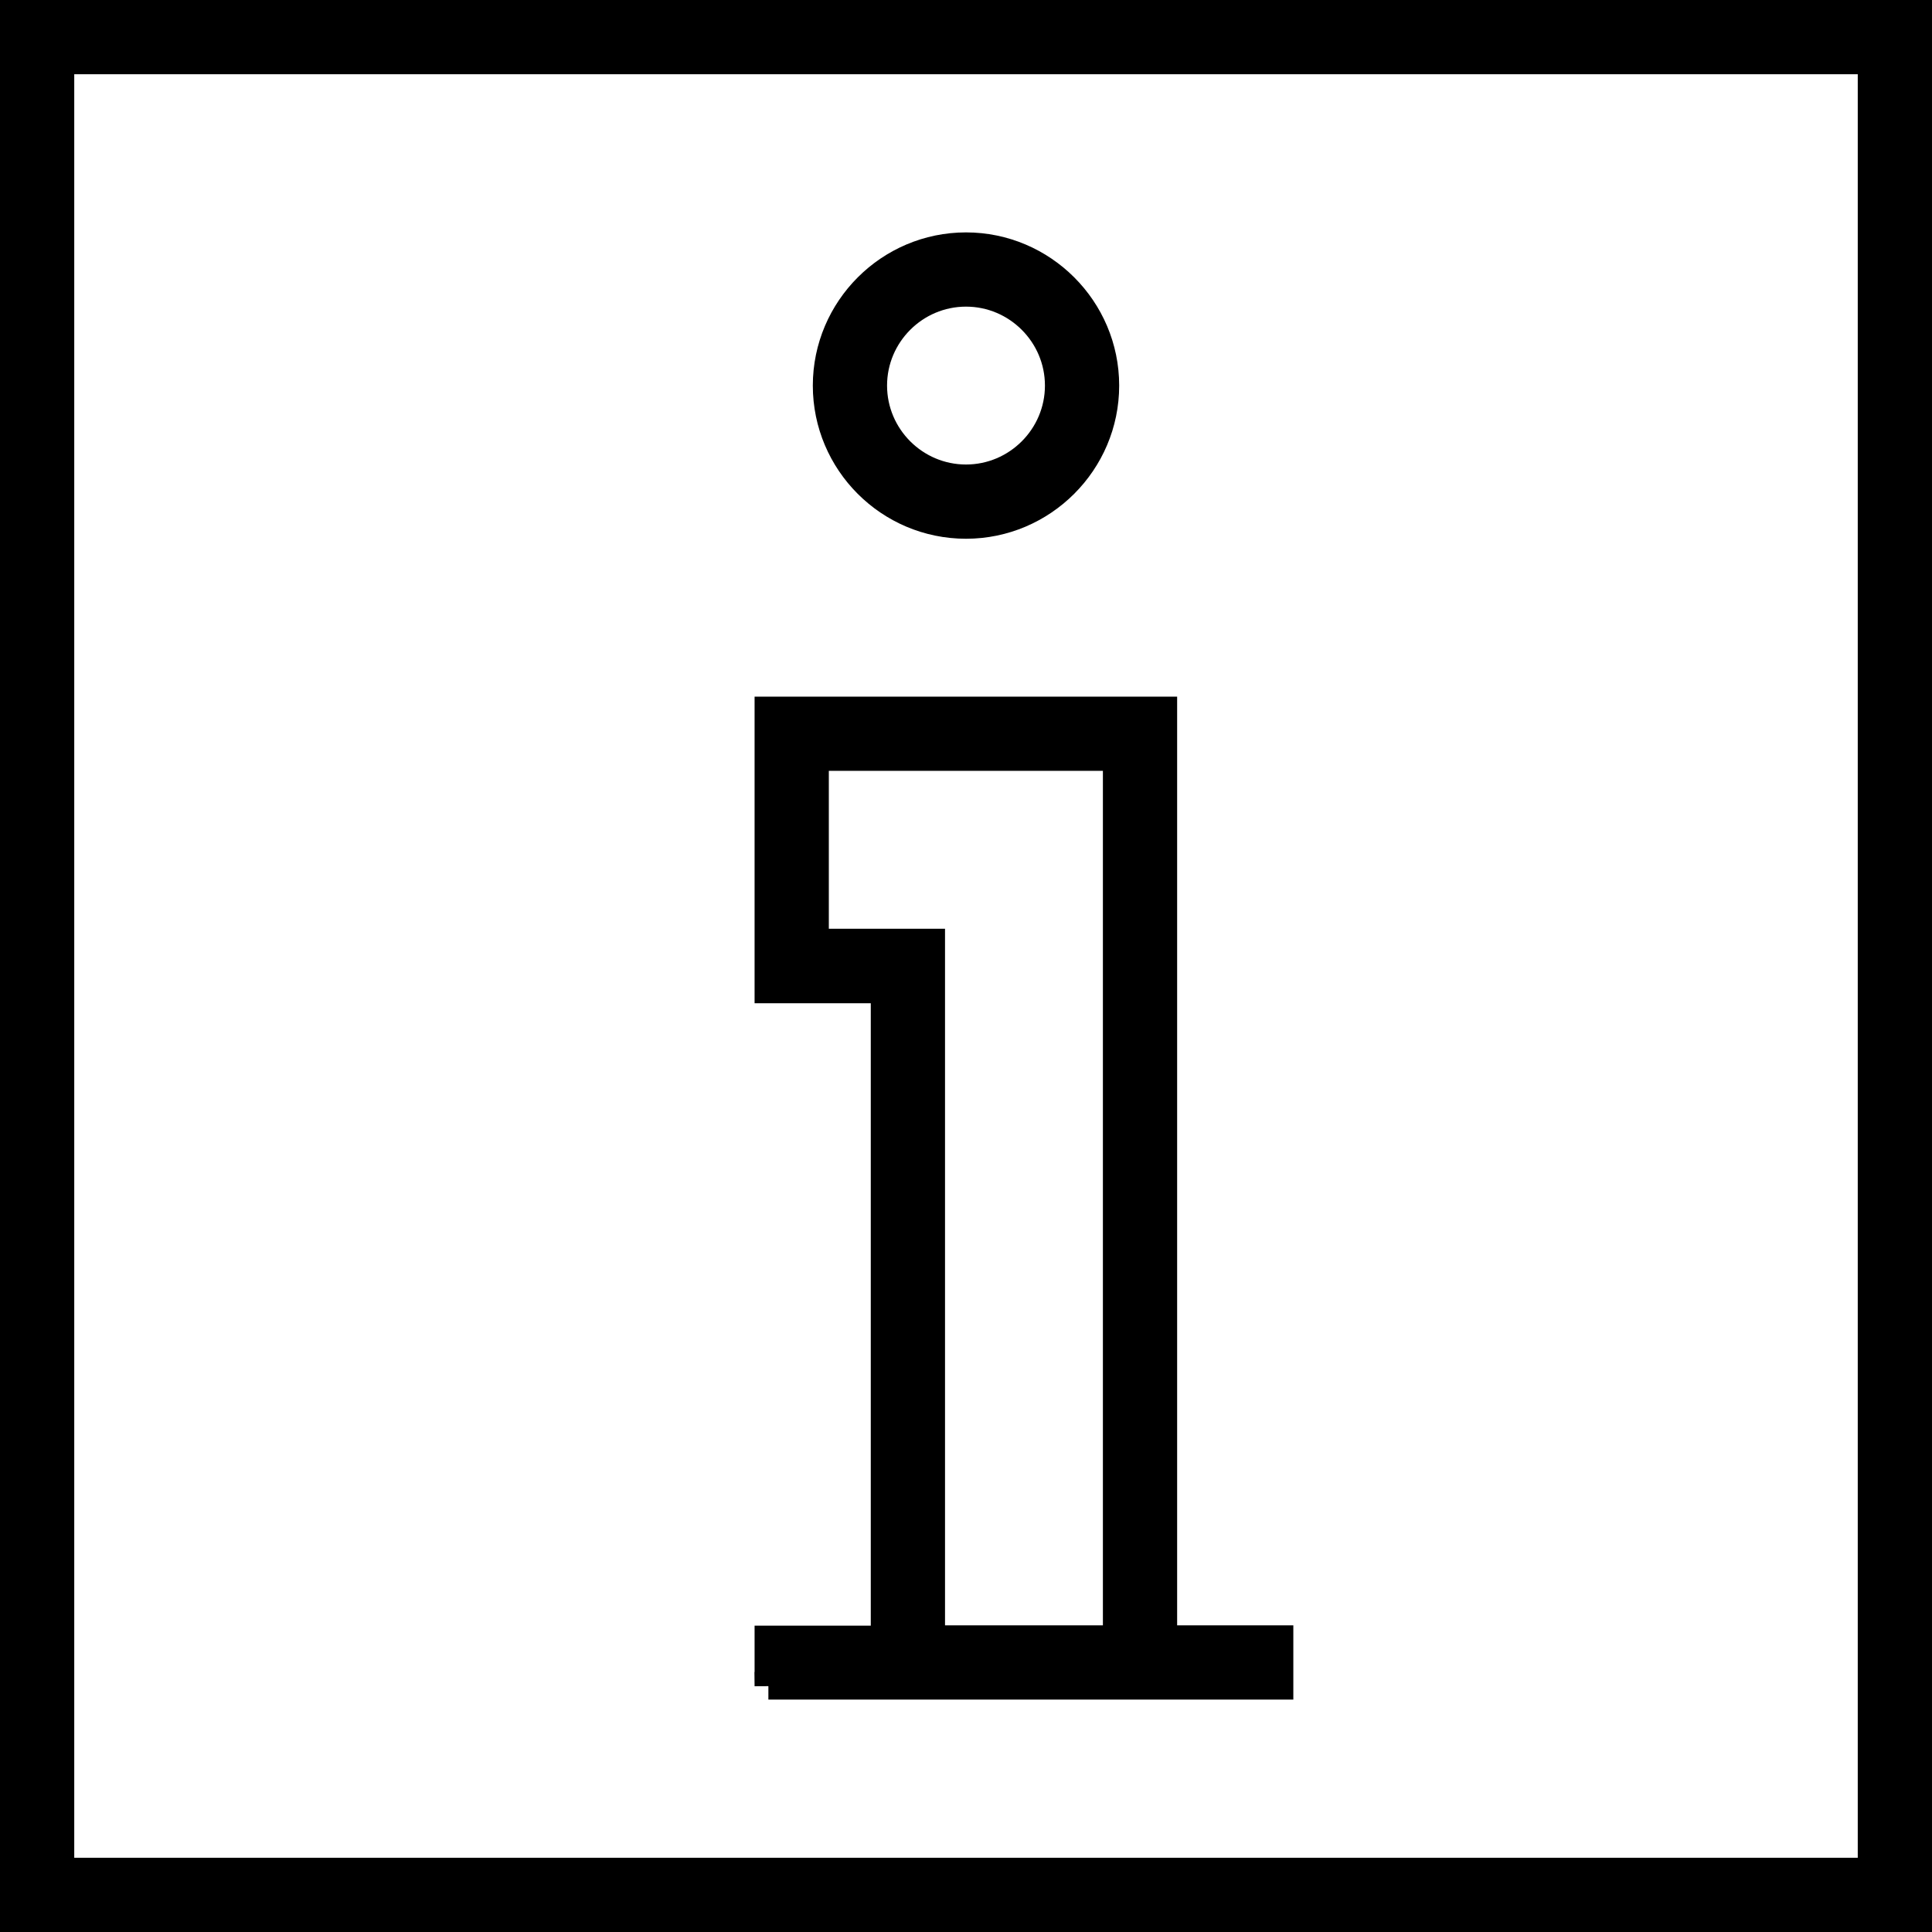<?xml version="1.0" encoding="UTF-8"?>
<svg id="Layer_1" data-name="Layer 1" xmlns="http://www.w3.org/2000/svg" version="1.1" viewBox="0 0 70 70">
  <defs>
    <style>
      .cls-1 {
        fill: #000;
        stroke: #000;
        stroke-miterlimit: 10;
      }
    </style>
  </defs>
  <path class="cls-1" d="M.5,69.5V.5h69v69H.5ZM2.19,67.81h65.62V2.19H2.19v65.62Z"/>
  <path class="cls-1" d="M35,19.02c-2.79,0-5.05-2.27-5.05-5.05s2.27-5.05,5.05-5.05,5.05,2.27,5.05,5.05-2.27,5.05-5.05,5.05ZM35,10.61c-1.85,0-3.36,1.51-3.36,3.36s1.51,3.36,3.36,3.36,3.36-1.51,3.36-3.36-1.51-3.36-3.36-3.36Z"/>
  <path class="cls-1" d="M27.84,61.09v-1.69h4.21v-23.55h-4.21v-10.11h14.31v33.65h4.21v1.69h-18.52ZM33.74,59.39h6.72v-31.96h-10.93v6.72h4.21v25.24Z"/>
</svg>